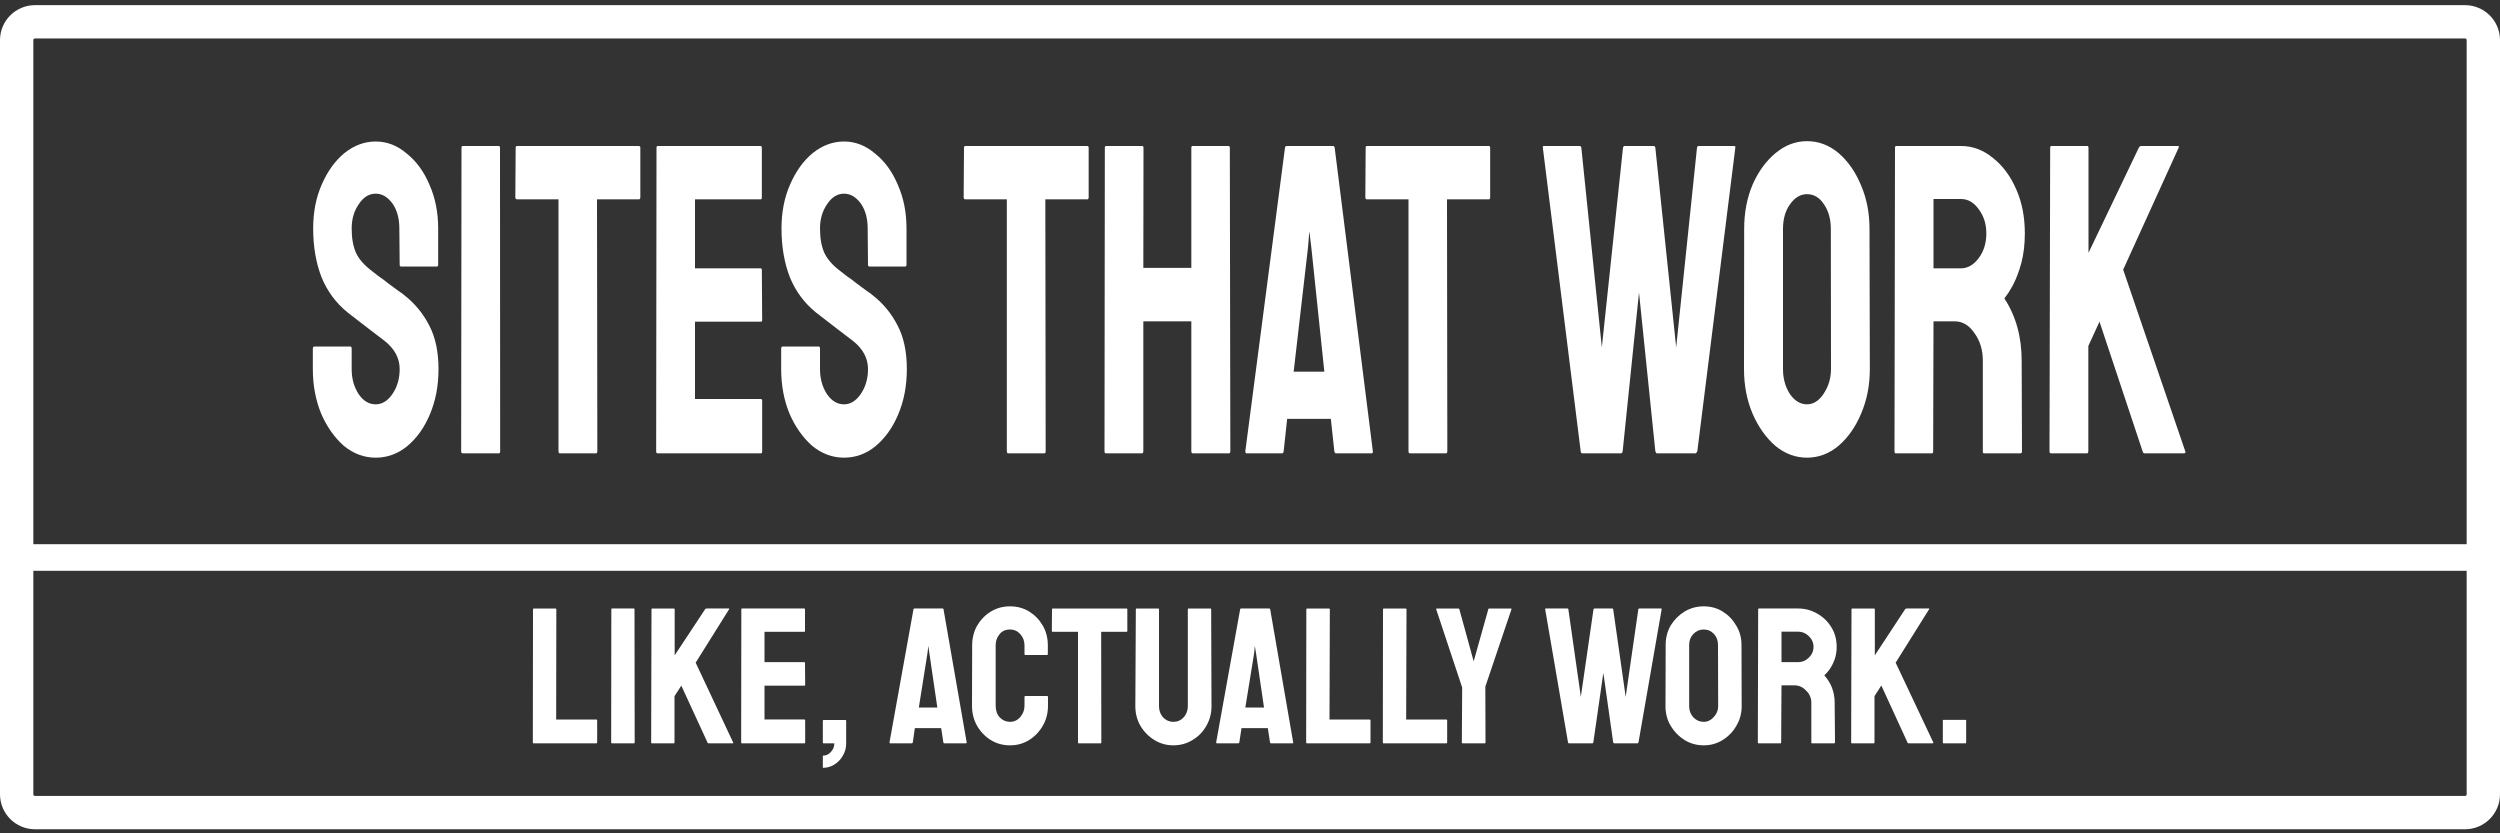 <svg version="1.2" xmlns="http://www.w3.org/2000/svg" viewBox="0 0 1500 500" width="1500" height="500">
	<rect x="0" y="0" width="1500" height="500" fill="#333333" stroke="none"/>
	<title>logo-white</title>
	<style>
		.s0 { fill: none;stroke: #ffffff;stroke-miterlimit:100;stroke-width: 20 } 
		.s1 { fill: none;stroke: #ffffff;stroke-miterlimit:100;stroke-width: 15 } 
		.s2 { fill: #ffffff } 
	</style>
	<path id="Shape 1" fill-rule="evenodd" class="s0" d="m21 13.09h1458c6.08 0 11 4.92 11 11v452.47c0 6.08-4.92 11-11 11h-1458c-6.08 0-11-4.92-11-11v-452.47c0-6.08 4.92-11 11-11z"/>
	<path id="Shape 2" fill-rule="evenodd" class="s1" d="m0.5 334h1493c0.28 0 0.5 0.22 0.5 0.5 0 0.28-0.22 0.5-0.5 0.5h-1493c-0.28 0-0.5-0.22-0.5-0.5 0-0.28 0.22-0.5 0.5-0.5z"/>
	<path id="SITES THAT WORK" class="s2" aria-label="SITES THAT WORK"  d="m225.4 274.6q-10.4 0-19.1-7.1-8.4-7.4-13.6-19.3-5-12.2-5-26.8v-12.2q0-1.3 1-1.3h21.5q0.8 0 0.8 1.3v12.2q0 8.7 4.2 15.1 4.2 6.1 10.2 6.1 5.9 0 10.2-6.4 4.2-6.3 4.2-14.8 0-9.8-9.2-17-3.1-2.4-9.7-7.4-6.5-5-12.3-9.5-10.5-8.5-15.7-21.2-5-13-5-29.2 0-14.8 5.2-26.5 5.2-11.9 13.6-18.8 8.7-6.9 18.7-6.9 10.2 0 18.6 7.2 8.7 6.9 13.7 18.8 5.2 11.7 5.2 26.2v21.8q0 1-0.8 1h-21.5q-0.8 0-0.8-1l-0.2-21.8q0-9.2-4.2-15.1-4.3-5.8-10-5.8-6 0-10.2 6.4-4.2 6.1-4.2 14.5 0 8.8 2.6 14.6 2.7 5.8 9.8 11.1 1 0.8 3.7 2.9 2.9 1.9 6.2 4.6 3.2 2.3 5.7 4.2 2.7 1.8 3.3 2.4 9.6 7.4 15.2 18.3 5.6 10.6 5.6 26.2 0 15.1-5.2 27.3-5 11.9-13.7 19.1-8.4 6.8-18.8 6.8zm74-2.6h-21.7q-1 0-1-1.3l0.2-182.1q0-1 0.8-1h21.5q0.8 0 0.8 1l0.1 182.1q0 1.3-0.7 1.3zm58.2 0h-21.7q-0.8 0-0.8-1.3v-151.1h-24.9q-1 0-1-1.3l0.2-29.7q0-1 0.8-1h73q1 0 1 1v29.7q0 1.3-0.8 1.3h-25.2l0.2 151.1q0 1.3-0.8 1.3zm99 0h-62.1q-0.8 0-0.8-1.3l0.2-182.1q0-1 0.8-1h61.7q0.7 0 0.7 1.3v29.7q0 1-0.7 1h-39.4v41.4h39.4q0.7 0 0.7 1l0.2 30q0 1-0.7 1h-39.6v46.4h39.6q0.7 0 0.7 1.3v30.2q0 1.1-0.7 1.1zm49.8 2.6q-10.4 0-19.1-7.1-8.4-7.4-13.6-19.3-5-12.2-5-26.8v-12.2q0-1.3 1-1.3h21.5q0.8 0 0.8 1.3v12.2q0 8.7 4.2 15.1 4.2 6.1 10.2 6.1 5.9 0 10.2-6.4 4.2-6.3 4.2-14.8 0-9.8-9.2-17-3.1-2.4-9.7-7.4-6.5-5-12.3-9.5-10.5-8.5-15.7-21.2-5-13-5-29.2 0-14.8 5.2-26.5 5.2-11.9 13.6-18.8 8.7-6.9 18.7-6.9 10.2 0 18.6 7.2 8.7 6.9 13.7 18.8 5.2 11.7 5.2 26.2v21.8q0 1-0.8 1h-21.5q-0.8 0-0.8-1l-0.2-21.8q0-9.2-4.2-15.1-4.3-5.8-10-5.8-6 0-10.2 6.4-4.2 6.1-4.2 14.5 0 8.8 2.6 14.6 2.7 5.8 9.8 11.1 1 0.8 3.7 2.9 2.9 1.9 6.2 4.6 3.2 2.3 5.7 4.2 2.7 1.8 3.3 2.4 9.6 7.4 15.2 18.3 5.6 10.6 5.6 26.2 0 15.1-5.2 27.3-5 11.9-13.7 19.1-8.4 6.8-18.8 6.8zm120.2-2.6h-21.7q-0.8 0-0.8-1.3v-151.1h-24.9q-1 0-1-1.3l0.2-29.7q0-1 0.8-1h73q1 0 1 1v29.7q0 1.3-0.8 1.3h-25.2l0.2 151.1q0 1.3-0.8 1.3zm58.6 0h-21.7q-0.8 0-0.8-1.3l0.2-182.1q0-1 0.9-1h21.4q0.9 0 0.9 1l-0.1 72.1h28.8v-72.1q0-1 0.8-1h21.3q1 0 1 1l0.3 182.1q0 1.3-0.9 1.3h-21.6q-0.9 0-0.9-1.3v-77.9h-28.8v77.9q0 1.3-0.8 1.3zm62-1.3l23.8-182.1q0.2-1 1-1h27.8q0.8 0 1 1l22.9 182.1q0.2 1.3-0.8 1.3h-21.3q-0.8 0-1-1.3l-2.1-19.4h-26.2l-2.1 19.4q-0.2 1.3-0.9 1.3h-21.4q-0.7 0-0.7-1.3zm37.6-122.2l-8.6 74.5h18.4l-7.8-74.5-1.2-9.8zm82.8 123.5h-21.7q-0.8 0-0.8-1.3v-151.1h-25q-0.9 0-0.9-1.3l0.2-29.7q0-1 0.7-1h73.1q0.9 0 0.9 1v29.7q0 1.3-0.7 1.3h-25.2l0.2 151.1q0 1.3-0.8 1.3zm105 0h-23.3q-0.7 0-0.9-1.3l-22.7-182.1q-0.2-1 0.6-1h21.5q0.8 0 1 1l12.3 119.8 12.7-119.8q0.2-1 1.1-1h17.3q0.8 0 1 1l12.5 119.8 12.5-119.8q0.2-1 0.9-1h21.4q0.9 0 0.7 1l-22.8 182.1q-0.2 0.5-0.6 1-0.4 0.3-0.4 0.3h-23.3q-0.5 0-0.9-1.3l-9.8-95.2-9.8 95.2q-0.2 1.3-1 1.3zm111.6 2.6q-10.4 0-19-7.1-8.5-7.4-13.7-19.4-5.1-12.1-5.1-26.7l0.1-84q0-14.6 5-26.5 5.2-11.9 13.9-19.1 8.6-7.1 18.8-7.1 10.4 0 18.9 7.1 8.4 7.2 13.4 19.1 5.2 11.9 5.2 26.5l0.2 84q0 14.6-5.2 26.7-5 12-13.6 19.4-8.5 7.1-18.9 7.1zm0-32q5.8 0 10-6.4 4.4-6.6 4.4-14.8l-0.1-84q0-8.8-4.1-14.8-4-6.1-10.2-6.1-5.9 0-10.2 6.1-4.2 5.8-4.2 14.8v84q0 8.7 4.2 15.1 4.3 6.1 10.2 6.1zm75 29.4h-21.8q-0.7 0-0.7-1.3l0.3-182.1q0-1 0.8-1h38.8q10.4 0 19.1 7.1 8.8 6.9 14 18.8 5.2 11.7 5.2 26.5 0 9.8-2.1 17.8-2.1 7.7-5 13.2-2.9 5.3-5.2 8 10.4 15.9 10.4 37.4l0.2 54.3q0 1.3-1 1.3h-21.7q-0.8 0-0.8-0.8v-54.8q0-9.6-5-16.5-4.8-7.1-11.9-7.1h-12.7l-0.2 77.9q0 1.3-0.7 1.3zm0.9-152.6v41.6h16.5q6 0 10.6-6.1 4.6-6.1 4.6-14.9 0-8.4-4.6-14.5-4.4-6.1-10.6-6.1zm92.1 152.6h-21.7q-0.8 0-0.8-1.3l0.4-181.8q0-1.3 0.7-1.3h21.6q0.7 0 0.7 1.3v62.8l30.2-63.1q0.6-1 1.4-1h22.1q0.8 0 0.4 1l-33.3 73.2 37.3 109.1q0.4 1.1-1 1.1h-23.4q-1 0-1.2-1.1l-25.9-77.9-6.7 14.6v63.1q0 1.3-0.8 1.3z"/>
	<path id="like, actually work." class="s2" aria-label="like, actually work."  d="m357.7 446h-37.6q-0.4 0-0.4-0.6l0.1-79.7q0-0.6 0.5-0.6h13q0.5 0 0.5 0.6l-0.1 66h24q0.6 0 0.6 0.6v13.1q0 0.6-0.6 0.6zm22.7 0h-13.2q-0.5 0-0.5-0.6l0.1-79.9q0-0.4 0.4-0.4h13.1q0.4 0 0.4 0.4l0.1 79.9q0 0.6-0.4 0.6zm23.9 0h-13.2q-0.4 0-0.4-0.6l0.2-79.7q0-0.6 0.4-0.6h13.1q0.4 0 0.4 0.6v27.5l18.3-27.7q0.3-0.4 0.8-0.4h13.4q0.4 0 0.2 0.4l-20.1 32.1 22.5 47.9q0.3 0.5-0.5 0.5h-14.2q-0.6 0-0.7-0.5l-15.7-34.1-4.1 6.3v27.7q0 0.6-0.4 0.6zm78.4 0h-37.6q-0.4 0-0.4-0.6l0.1-79.9q0-0.4 0.4-0.4h37.4q0.4 0 0.4 0.6v13q0 0.4-0.4 0.4h-23.9v18.2h23.9q0.4 0 0.4 0.4l0.1 13.2q0 0.5-0.4 0.5h-24v20.3h24q0.4 0 0.4 0.6v13.2q0 0.5-0.4 0.5zm11 14.7v-7.3q2.9 0 4.8-2.2 2.1-2.2 2.1-5.2h-6.5q-0.4 0-0.4-0.5v-13q0-0.5 0.4-0.5h13.2q0.4 0 0.4 0.5v13.5q0 4.1-2 7.4-1.9 3.4-5.2 5.4-3.1 1.9-6.8 1.9zm40-15.3l14.4-79.9q0.1-0.4 0.6-0.4h16.9q0.4 0 0.5 0.4l13.9 79.9q0.1 0.6-0.5 0.6h-12.9q-0.5 0-0.6-0.6l-1.3-8.5h-15.8l-1.2 8.5q-0.2 0.6-0.6 0.6h-12.9q-0.5 0-0.5-0.6zm22.8-53.6l-5.2 32.7h11.1l-4.8-32.7-0.6-4.3zm49.5 55.4q-6.4 0-11.6-3.2-5.1-3.2-8.2-8.6-3-5.3-3-12l0.1-36.2q0-6.4 2.9-11.7 3.1-5.3 8.2-8.5 5.2-3.2 11.6-3.2 6.4 0 11.5 3.1 5.1 3.2 8.2 8.5 3 5.3 3 11.8v5.3q0 0.5-0.5 0.5h-13q-0.5 0-0.5-0.5v-5.3q0-3.9-2.5-6.7-2.5-2.8-6.2-2.8-4.2 0-6.4 3-2.2 2.7-2.2 6.5v36.2q0 4.3 2.4 7 2.6 2.7 6.2 2.7 3.7 0 6.2-2.9 2.5-3 2.5-6.8v-5.3q0-0.5 0.5-0.5h13.1q0.5 0 0.5 0.5v5.3q0 6.7-3.1 12-3.1 5.4-8.2 8.6-5.1 3.2-11.5 3.2zm54.4-1.2h-13.2q-0.4 0-0.4-0.6v-66.3h-15.1q-0.6 0-0.6-0.5l0.1-13.1q0-0.4 0.5-0.4h44.1q0.6 0 0.6 0.4v13.1q0 0.5-0.4 0.5h-15.3l0.1 66.3q0 0.6-0.4 0.6zm43.6 1.2q-6.2 0-11.4-3.2-5.2-3.2-8.4-8.6-3-5.3-3-11.7l0.3-58.2q0-0.4 0.4-0.4h13q0.5 0 0.5 0.4v58.2q0 3.9 2.4 6.7 2.6 2.7 6.2 2.7 3.7 0 6.2-2.7 2.5-2.8 2.5-6.7v-58.2q0-0.4 0.5-0.4h13q0.5 0 0.5 0.4l0.2 58.2q0 6.5-3.1 11.8-3 5.4-8.3 8.5-5.1 3.2-11.5 3.2zm25.7-1.8l14.4-79.9q0.1-0.4 0.6-0.4h16.8q0.5 0 0.6 0.4l13.8 79.9q0.2 0.6-0.4 0.6h-12.9q-0.5 0-0.6-0.6l-1.3-8.5h-15.8l-1.3 8.5q-0.1 0.6-0.6 0.6h-12.9q-0.4 0-0.4-0.6zm22.8-53.6l-5.3 32.7h11.2l-4.8-32.7-0.7-4.3zm69.2 54.2h-37.6q-0.4 0-0.4-0.6l0.1-79.7q0-0.6 0.6-0.6h12.9q0.6 0 0.6 0.6l-0.2 66h24q0.6 0 0.6 0.6v13.1q0 0.6-0.6 0.6zm46 0h-37.6q-0.4 0-0.4-0.6l0.1-79.7q0-0.6 0.6-0.6h12.9q0.6 0 0.6 0.6l-0.2 66h24q0.6 0 0.6 0.6v13.1q0 0.6-0.6 0.6zm23.2 0h-13.4q-0.4 0-0.4-0.5l0.2-33-15.6-47q-0.1-0.4 0.3-0.4h12.9q0.6 0 0.7 0.4l8.6 31.3 8.8-31.3q0.1-0.4 0.5-0.4h13.1q0.4 0 0.3 0.4l-15.7 46.5 0.1 33.5q0 0.5-0.4 0.5zm64.5 0h-14q-0.5 0-0.6-0.6l-13.7-79.9q-0.1-0.4 0.3-0.4h13q0.5 0 0.6 0.4l7.5 52.6 7.6-52.6q0.2-0.4 0.7-0.4h10.5q0.5 0 0.6 0.4l7.5 52.6 7.6-52.6q0.1-0.4 0.6-0.4h12.9q0.6 0 0.5 0.4l-13.9 79.9q-0.1 0.2-0.3 0.5-0.3 0.1-0.3 0.1h-14q-0.4 0-0.6-0.6l-5.9-41.7-6 41.7q-0.1 0.6-0.6 0.6zm66.8 1.2q-6.3 0-11.5-3.2-5.1-3.2-8.3-8.5-3.1-5.3-3.1-11.7l0.1-36.9q0-6.4 3-11.6 3.2-5.2 8.4-8.4 5.2-3.1 11.4-3.1 6.3 0 11.4 3.1 5.1 3.2 8.1 8.4 3.2 5.2 3.2 11.6l0.1 36.9q0 6.4-3.2 11.7-3 5.3-8.2 8.5-5.1 3.2-11.4 3.2zm0-14.1q3.5 0 6-2.8 2.7-2.9 2.7-6.5l-0.1-36.9q0-3.8-2.4-6.5-2.5-2.7-6.2-2.7-3.6 0-6.2 2.7-2.5 2.6-2.5 6.5v36.9q0 3.8 2.5 6.6 2.6 2.7 6.2 2.7zm46.1 12.9h-13.2q-0.4 0-0.4-0.6l0.2-79.9q0-0.4 0.5-0.4h23.5q6.2 0 11.5 3.1 5.3 3 8.5 8.3 3.1 5.1 3.1 11.6 0 4.3-1.3 7.8-1.3 3.4-3 5.8-1.7 2.3-3.1 3.5 6.2 7 6.2 16.4l0.2 23.8q0 0.6-0.6 0.6h-13.2q-0.4 0-0.4-0.4v-24q0-4.2-3.1-7.2-2.9-3.2-7.2-3.2h-7.6l-0.2 34.2q0 0.6-0.4 0.6zm0.6-67v18.3h10q3.6 0 6.4-2.7 2.8-2.7 2.8-6.5 0-3.7-2.8-6.4-2.7-2.7-6.4-2.7zm55.4 67h-13.2q-0.4 0-0.4-0.6l0.2-79.7q0-0.6 0.5-0.6h13q0.5 0 0.5 0.6v27.5l18.2-27.7q0.4-0.4 0.8-0.4h13.4q0.5 0 0.2 0.4l-20.1 32.1 22.6 47.9q0.2 0.5-0.6 0.5h-14.2q-0.6 0-0.7-0.5l-15.7-34.2-4.1 6.4v27.7q0 0.6-0.4 0.6zm55 0h-13.2q-0.4 0-0.4-0.5v-13.1q0-0.5 0.4-0.5h13.2q0.4 0 0.4 0.5v13.1q0 0.5-0.4 0.5z"/>
</svg>